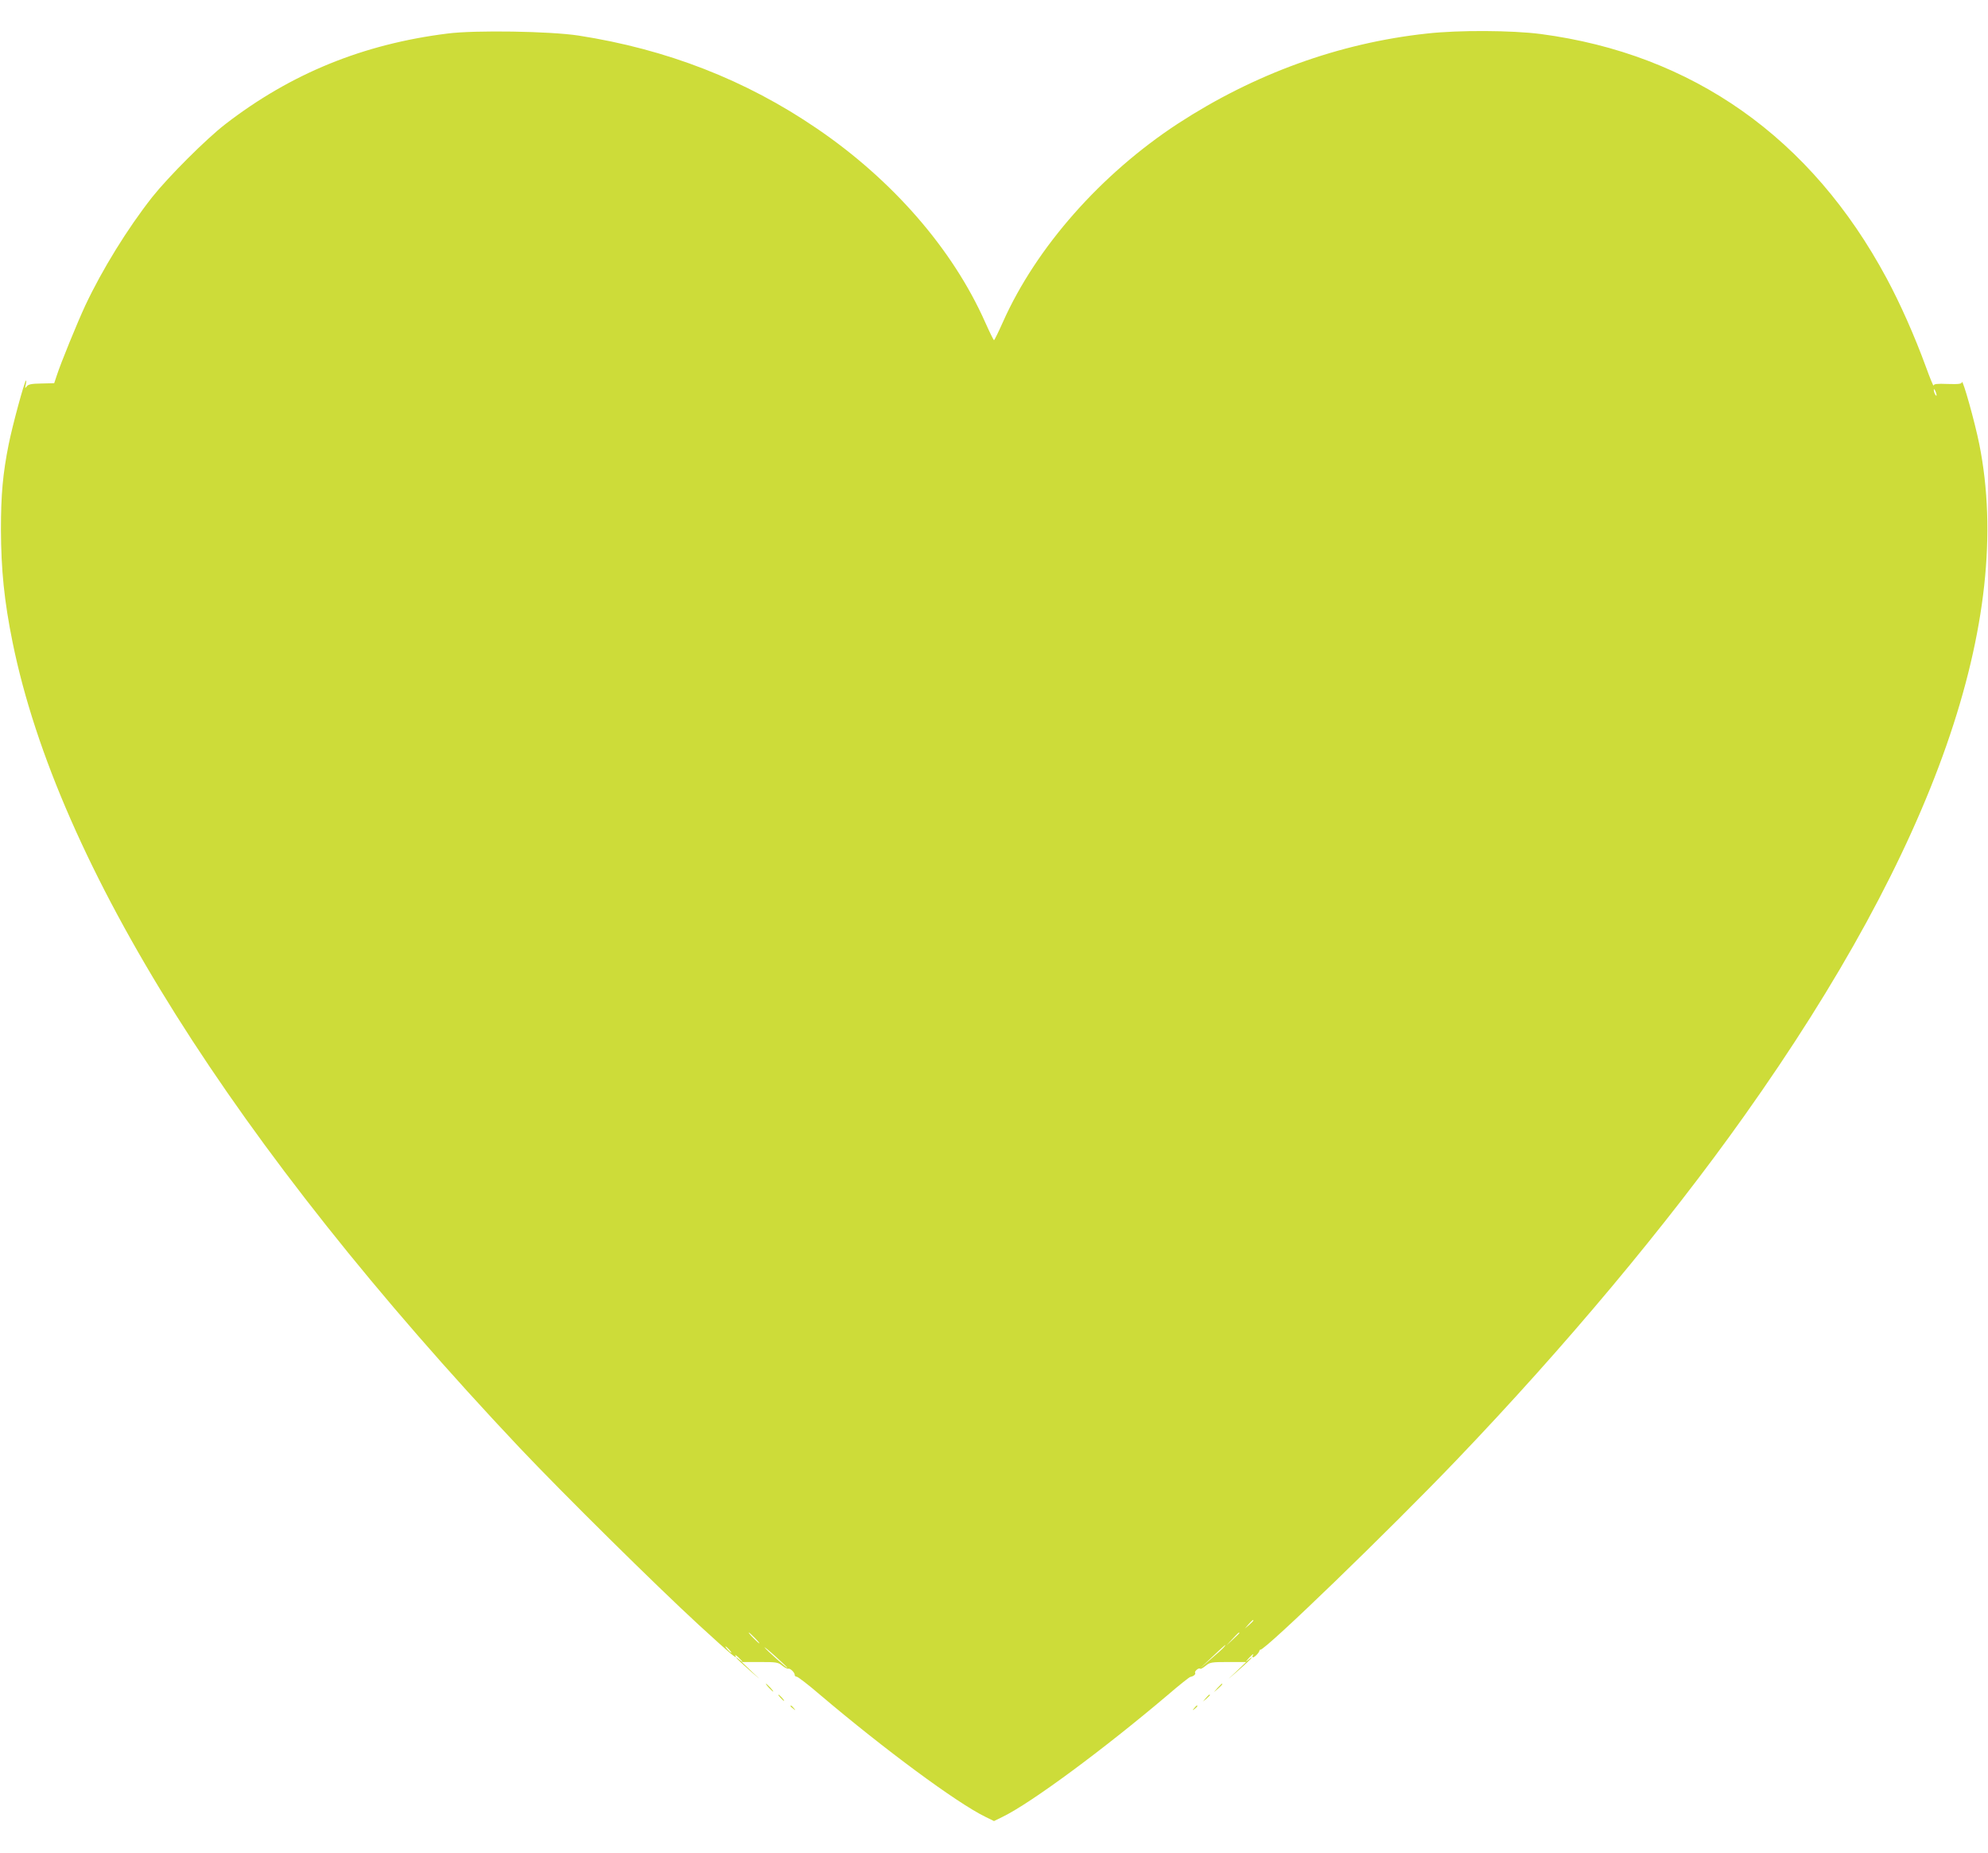 <?xml version="1.0" standalone="no"?>
<!DOCTYPE svg PUBLIC "-//W3C//DTD SVG 20010904//EN"
 "http://www.w3.org/TR/2001/REC-SVG-20010904/DTD/svg10.dtd">
<svg version="1.0" xmlns="http://www.w3.org/2000/svg"
 width="1280pt" height="1193pt" viewBox="0 0 1280 1193"
 preserveAspectRatio="xMidYMid meet">
<g transform="translate(0,1193) scale(0.1,-0.1)"
fill="#cddc39" stroke="none">
<path d="M2881 11714 c-544 -68 -1009 -258 -1431 -584 -124 -96 -365 -337
-470 -469 -159 -202 -323 -468 -431 -698 -52 -112 -157 -369 -183 -449 l-17
-51 -82 -2 c-64 -1 -85 -5 -95 -19 -12 -15 -12 -13 -6 13 4 17 4 28 1 25 -11
-10 -87 -290 -111 -410 -38 -190 -50 -325 -50 -550 1 -258 21 -459 75 -725
291 -1433 1426 -3237 3264 -5185 282 -298 875 -884 1153 -1140 213 -195 255
-230 237 -199 -5 8 4 3 18 -10 15 -14 27 -27 27 -29 0 -3 -9 3 -20 13 -11 10
-20 16 -20 13 0 -3 39 -40 88 -83 74 -65 77 -67 17 -11 l-69 66 116 0 c108 0
119 -2 145 -24 15 -12 33 -21 39 -19 12 4 43 -27 41 -41 -1 -5 5 -10 14 -11 9
-2 77 -54 150 -117 413 -350 878 -694 1062 -784 l57 -28 57 28 c184 90 649
434 1062 784 73 63 139 115 145 116 19 3 37 17 31 26 -6 10 23 35 32 27 3 -4
19 5 35 18 28 23 37 25 146 25 l116 0 -69 -66 c-60 -56 -57 -54 17 11 49 43
88 80 88 83 0 3 -10 -3 -22 -14 -21 -17 -21 -16 1 9 24 27 38 36 26 17 -3 -6
-2 -10 3 -10 10 0 40 31 41 43 1 4 3 7 6 6 32 -3 834 773 1260 1218 701 732
1353 1511 1855 2218 1228 1728 1740 3193 1514 4325 -28 140 -107 423 -112 400
-2 -12 -19 -14 -92 -12 -69 3 -90 0 -90 -10 -1 -7 -23 46 -49 118 -75 205
-167 411 -253 571 -486 906 -1250 1445 -2228 1574 -185 24 -529 26 -733 3
-565 -61 -1112 -260 -1603 -580 -495 -324 -912 -796 -1126 -1276 -29 -65 -55
-118 -58 -118 -3 0 -29 53 -58 118 -209 469 -595 913 -1083 1245 -457 312
-966 510 -1534 598 -183 28 -666 36 -844 13z m9588 -2329 c0 -5 -4 -3 -9 5 -5
8 -9 22 -9 30 0 16 17 -16 18 -35z m-4399 -7888 c0 -2 -12 -14 -27 -28 l-28
-24 24 28 c23 25 31 32 31 24z m-3210 -112 c19 -19 32 -35 29 -35 -3 0 -20 16
-39 35 -19 19 -32 35 -29 35 3 0 20 -16 39 -35z m3120 32 c0 -2 -19 -21 -42
-42 l-43 -40 40 43 c36 39 45 47 45 39z m-100 -92 c-7 -9 -45 -43 -84 -76
l-71 -61 80 75 c78 74 101 93 75 62z m-3185 -15 c10 -11 16 -20 13 -20 -3 0
-13 9 -23 20 -10 11 -16 20 -13 20 3 0 13 -9 23 -20z m375 -117 c0 -7 -138
116 -147 131 -4 6 28 -20 70 -58 42 -38 77 -71 77 -73z"/>
<path d="M4950 1065 c13 -14 26 -25 28 -25 3 0 -5 11 -18 25 -13 14 -26 25
-28 25 -3 0 5 -11 18 -25z"/>
<path d="M7839 1063 l-24 -28 28 24 c25 23 32 31 24 31 -2 0 -14 -12 -28 -27z"/>
<path d="M5025 1000 c10 -11 20 -20 23 -20 3 0 -3 9 -13 20 -10 11 -20 20 -23
20 -3 0 3 -9 13 -20z"/>
<path d="M7764 998 l-19 -23 23 19 c12 11 22 21 22 23 0 8 -8 2 -26 -19z"/>
<path d="M5090 946 c0 -2 8 -10 18 -17 15 -13 16 -12 3 4 -13 16 -21 21 -21
13z"/>
<path d="M7689 933 c-13 -16 -12 -17 4 -4 16 13 21 21 13 21 -2 0 -10 -8 -17
-17z"/>
</g>
</svg>
